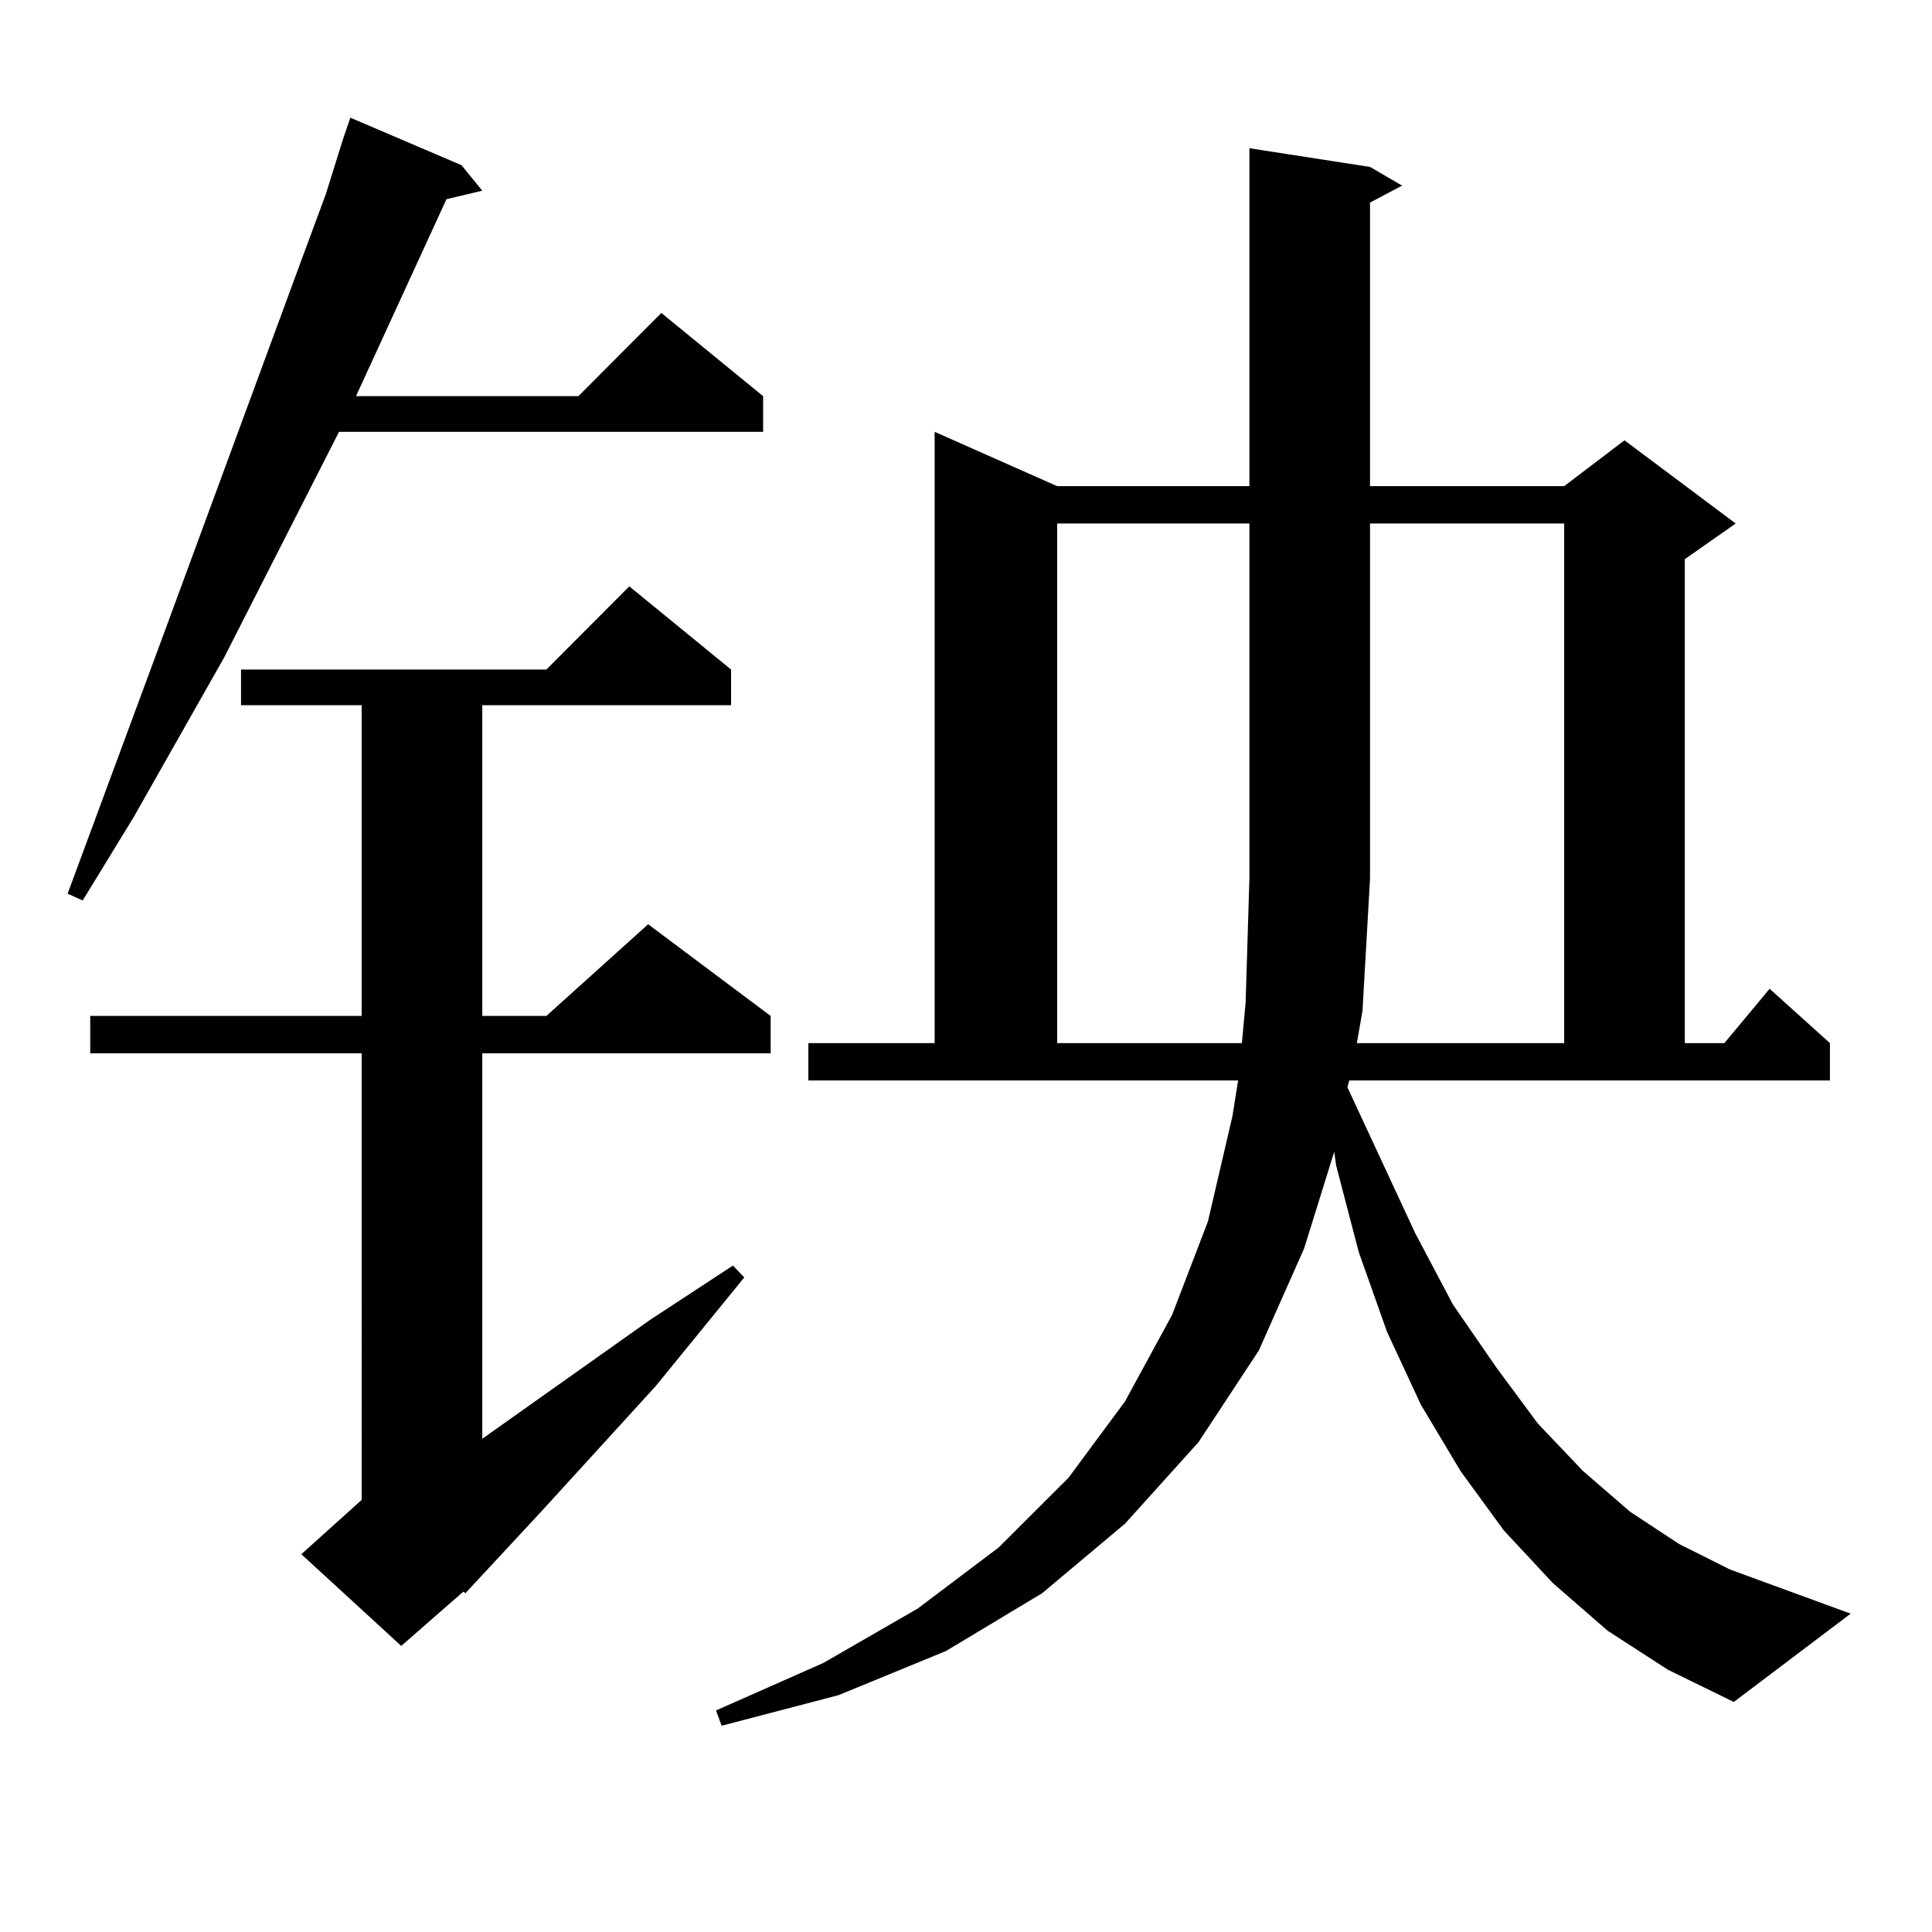 <?xml version="1.0" encoding="utf-8"?>
<!-- Generator: Adobe Illustrator 16.0.0, SVG Export Plug-In . SVG Version: 6.00 Build 0)  -->
<!DOCTYPE svg PUBLIC "-//W3C//DTD SVG 1.1//EN" "http://www.w3.org/Graphics/SVG/1.1/DTD/svg11.dtd">
<svg version="1.1" id="图层_1" xmlns="http://www.w3.org/2000/svg" xmlns:xlink="http://www.w3.org/1999/xlink" x="0px" y="0px"
	 width="1000px" height="1000px" viewBox="0 0 1000 1000" enable-background="new 0 0 1000 1000" xml:space="preserve">
<path d="M238.896,85.52l10.731,13.184l-18.536,4.395l-46.828,101.953h115.119l42.926-43.066l52.682,43.066v18.457H175.483
	l-59.511,116.895L69.145,423.02l-26.341,43.066l-7.805-3.516l49.755-134.473l71.218-193.359l12.683-34.277l8.78-28.125l3.902-11.426
	L238.896,85.52z M378.405,346.555v18.457H249.628v160.84h33.17l52.682-47.461l63.413,47.461v19.336H249.628v199.512l86.827-61.523
	l42.926-28.125l5.854,6.152l-45.853,56.25l-58.535,64.16l-39.999,43.066l-0.976-0.879l-32.194,28.125l-51.706-47.461l31.219-28.125
	V545.188H46.706v-19.336H187.19v-160.84h-62.438v-18.457h158.045l42.926-43.066L378.405,346.555z M697.422,562.766l35.121,75.586
	l19.512,36.914l22.438,32.52l21.463,29.004l23.414,24.609l24.39,21.094l25.365,16.699l26.341,13.184l62.438,22.852l-60.486,45.703
	l-34.146-16.699l-31.219-20.215l-28.292-24.609l-25.365-27.246l-22.438-30.762l-20.487-34.277l-17.561-37.793l-14.634-41.309
	l-11.707-44.824l-0.976-7.031l-15.609,50.098l-23.414,52.734l-31.219,47.461l-38.048,42.188l-42.926,36.035l-49.755,29.883
	l-55.608,22.852l-60.486,15.82l-2.927-7.91l55.608-24.609l48.779-28.125l41.95-31.641l36.097-36.035l29.268-39.551l24.39-44.824
	l18.536-48.34l12.683-54.492l2.927-18.457H418.404v-19.336h65.364V223.508l63.413,28.125h99.51V76.73l62.438,9.668l16.585,9.668
	l-16.585,8.789v146.777h100.485l31.219-23.73l57.56,43.066l-26.341,18.457v250.488h20.487l23.414-28.125l31.219,28.125v19.336
	H698.397L697.422,562.766z M547.182,270.969v268.945h95.607l1.951-21.094l1.951-64.16V270.969H547.182z M702.3,539.914h107.314
	V270.969H709.129V454.66l-3.902,68.555L702.3,539.914z"/>
</svg>
